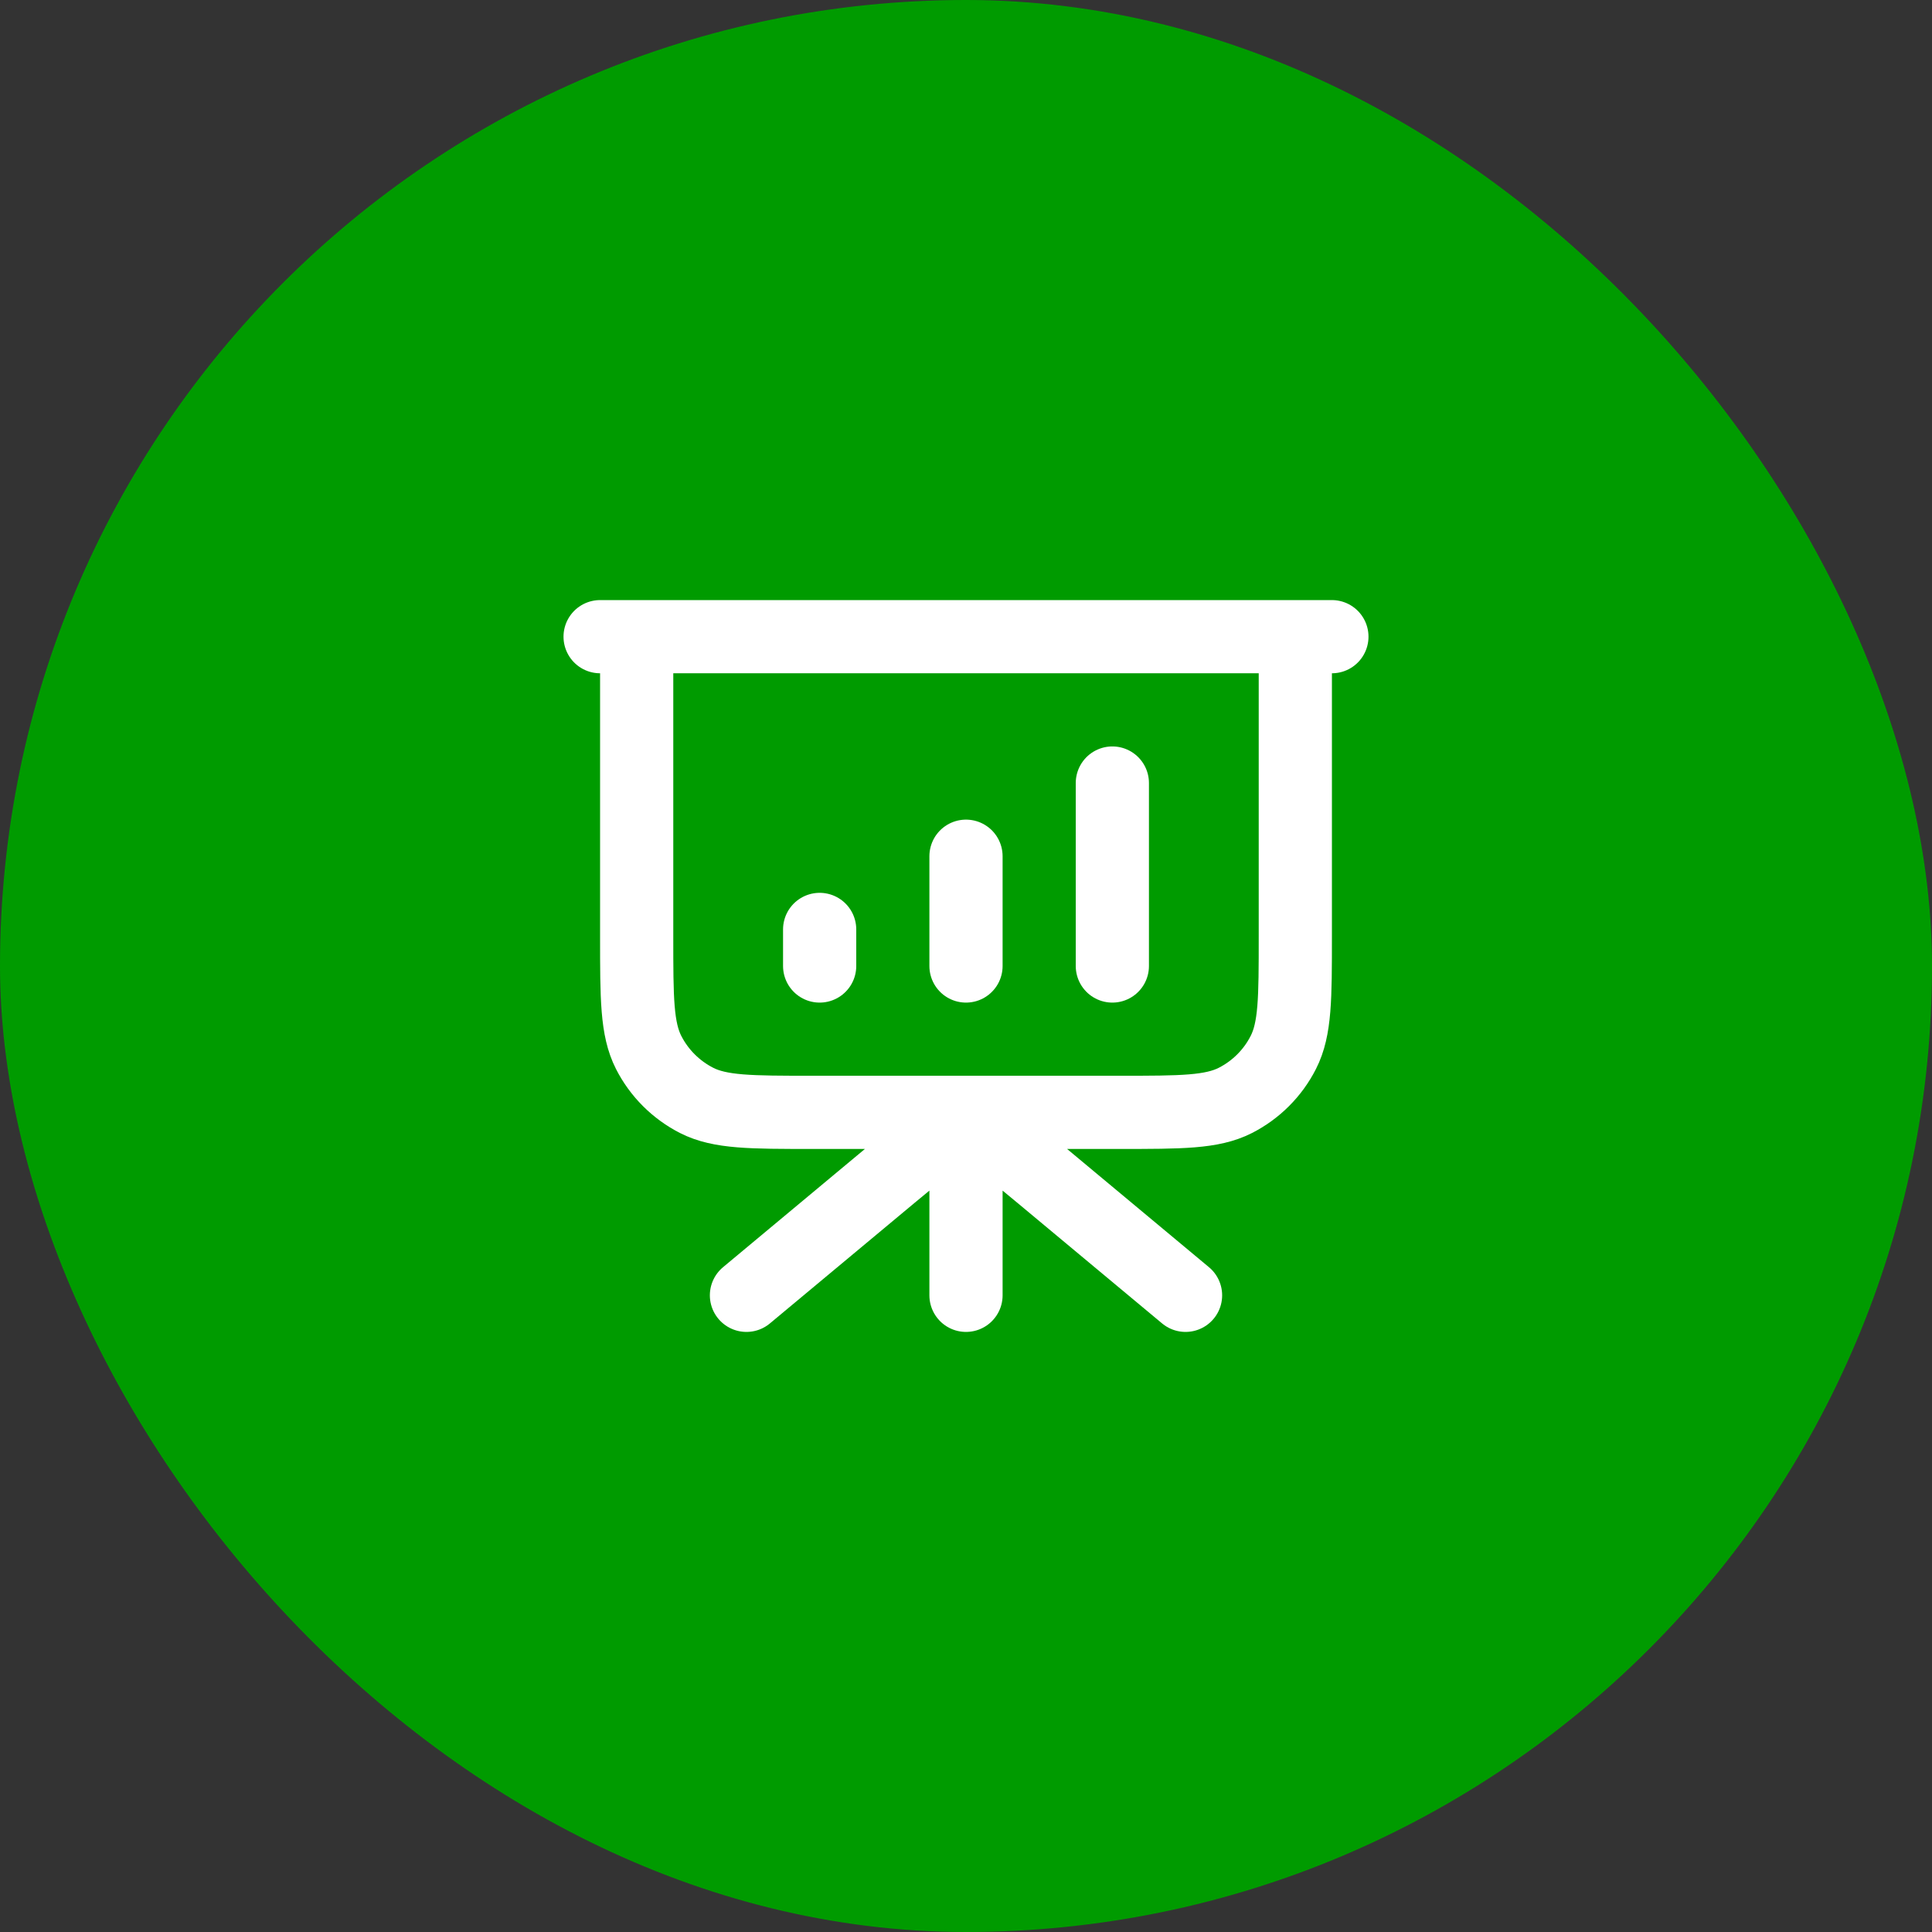 <svg xmlns="http://www.w3.org/2000/svg" fill="none" viewBox="0 0 44 44" height="44" width="44">
<rect x="0" y="0" width="44" height="44" fill="#333333" stroke="none"/>
<rect fill="#009B00" rx="22" height="44" width="44"></rect>
<path stroke-linejoin="round" stroke-linecap="round" stroke-width="1.667" stroke="white" d="M22 25.333V29.5M27 29.5L23.707 26.756C23.1 26.25 22.796 25.997 22.457 25.9C22.158 25.815 21.842 25.815 21.543 25.9C21.204 25.997 20.9 26.25 20.293 26.756L17 29.5M18.667 21.167V22M22 19.5V22M25.333 17.833V22M30.333 14.5H13.667M14.5 14.5H29.5V21.333C29.5 22.733 29.5 23.433 29.227 23.968C28.988 24.439 28.605 24.821 28.135 25.061C27.6 25.333 26.9 25.333 25.5 25.333H18.5C17.1 25.333 16.4 25.333 15.865 25.061C15.395 24.821 15.012 24.439 14.772 23.968C14.5 23.433 14.5 22.733 14.5 21.333V14.5Z"></path>
</svg>
